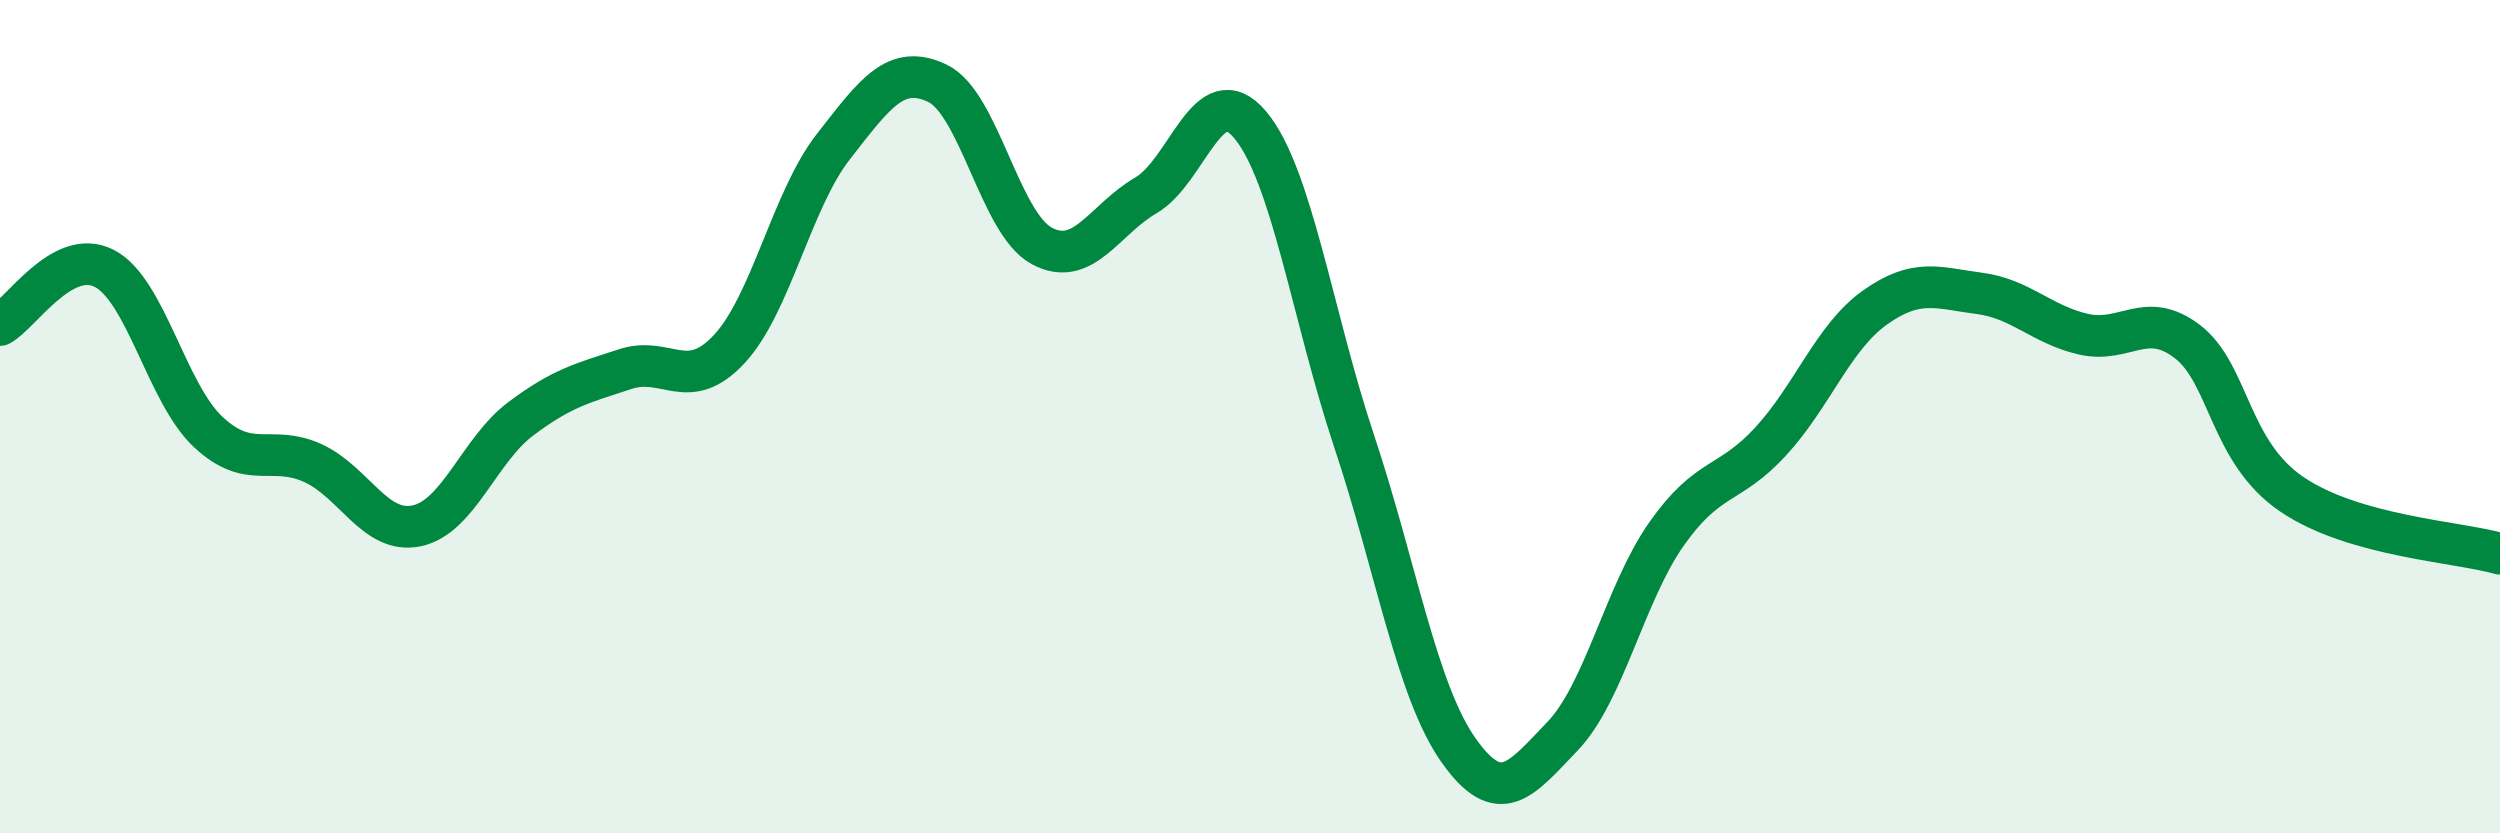 
    <svg width="60" height="20" viewBox="0 0 60 20" xmlns="http://www.w3.org/2000/svg">
      <path
        d="M 0,7.8 C 0.5,7.53 1.5,5.93 2.5,6.44 C 3.5,6.95 4,9.44 5,10.37 C 6,11.3 6.5,10.66 7.5,11.11 C 8.5,11.56 9,12.83 10,12.62 C 11,12.41 11.5,10.8 12.5,10.05 C 13.5,9.3 14,9.19 15,8.86 C 16,8.53 16.5,9.45 17.5,8.38 C 18.5,7.31 19,4.8 20,3.52 C 21,2.24 21.5,1.52 22.5,2 C 23.5,2.48 24,5.36 25,5.9 C 26,6.44 26.5,5.27 27.5,4.69 C 28.5,4.11 29,1.81 30,2.99 C 31,4.17 31.5,7.59 32.5,10.59 C 33.5,13.59 34,16.58 35,18 C 36,19.42 36.5,18.71 37.5,17.67 C 38.5,16.63 39,14.23 40,12.81 C 41,11.39 41.5,11.68 42.5,10.59 C 43.5,9.5 44,8.09 45,7.38 C 46,6.67 46.5,6.91 47.5,7.04 C 48.5,7.17 49,7.79 50,8.02 C 51,8.25 51.5,7.43 52.5,8.2 C 53.5,8.97 53.5,10.84 55,11.86 C 56.5,12.88 59,13 60,13.29L60 20L0 20Z"
        fill="#008740"
        opacity="0.1"
        stroke-linecap="round"
        stroke-linejoin="round"
      />
      <path
        d="M 0,7.8 C 0.5,7.53 1.5,5.93 2.5,6.44 C 3.5,6.95 4,9.44 5,10.37 C 6,11.3 6.5,10.66 7.5,11.11 C 8.5,11.56 9,12.83 10,12.62 C 11,12.41 11.5,10.8 12.5,10.05 C 13.5,9.3 14,9.19 15,8.86 C 16,8.53 16.5,9.45 17.5,8.38 C 18.5,7.31 19,4.8 20,3.52 C 21,2.24 21.5,1.52 22.5,2 C 23.5,2.48 24,5.36 25,5.9 C 26,6.44 26.5,5.27 27.5,4.69 C 28.5,4.11 29,1.81 30,2.99 C 31,4.17 31.5,7.59 32.5,10.59 C 33.5,13.59 34,16.58 35,18 C 36,19.42 36.5,18.71 37.5,17.67 C 38.5,16.63 39,14.23 40,12.81 C 41,11.39 41.5,11.68 42.5,10.59 C 43.5,9.5 44,8.09 45,7.38 C 46,6.67 46.5,6.91 47.5,7.04 C 48.5,7.17 49,7.79 50,8.02 C 51,8.25 51.5,7.43 52.5,8.2 C 53.5,8.97 53.5,10.84 55,11.86 C 56.5,12.88 59,13 60,13.29"
        stroke="#008740"
        stroke-width="1"
        fill="none"
        stroke-linecap="round"
        stroke-linejoin="round"
      />
    </svg>
  